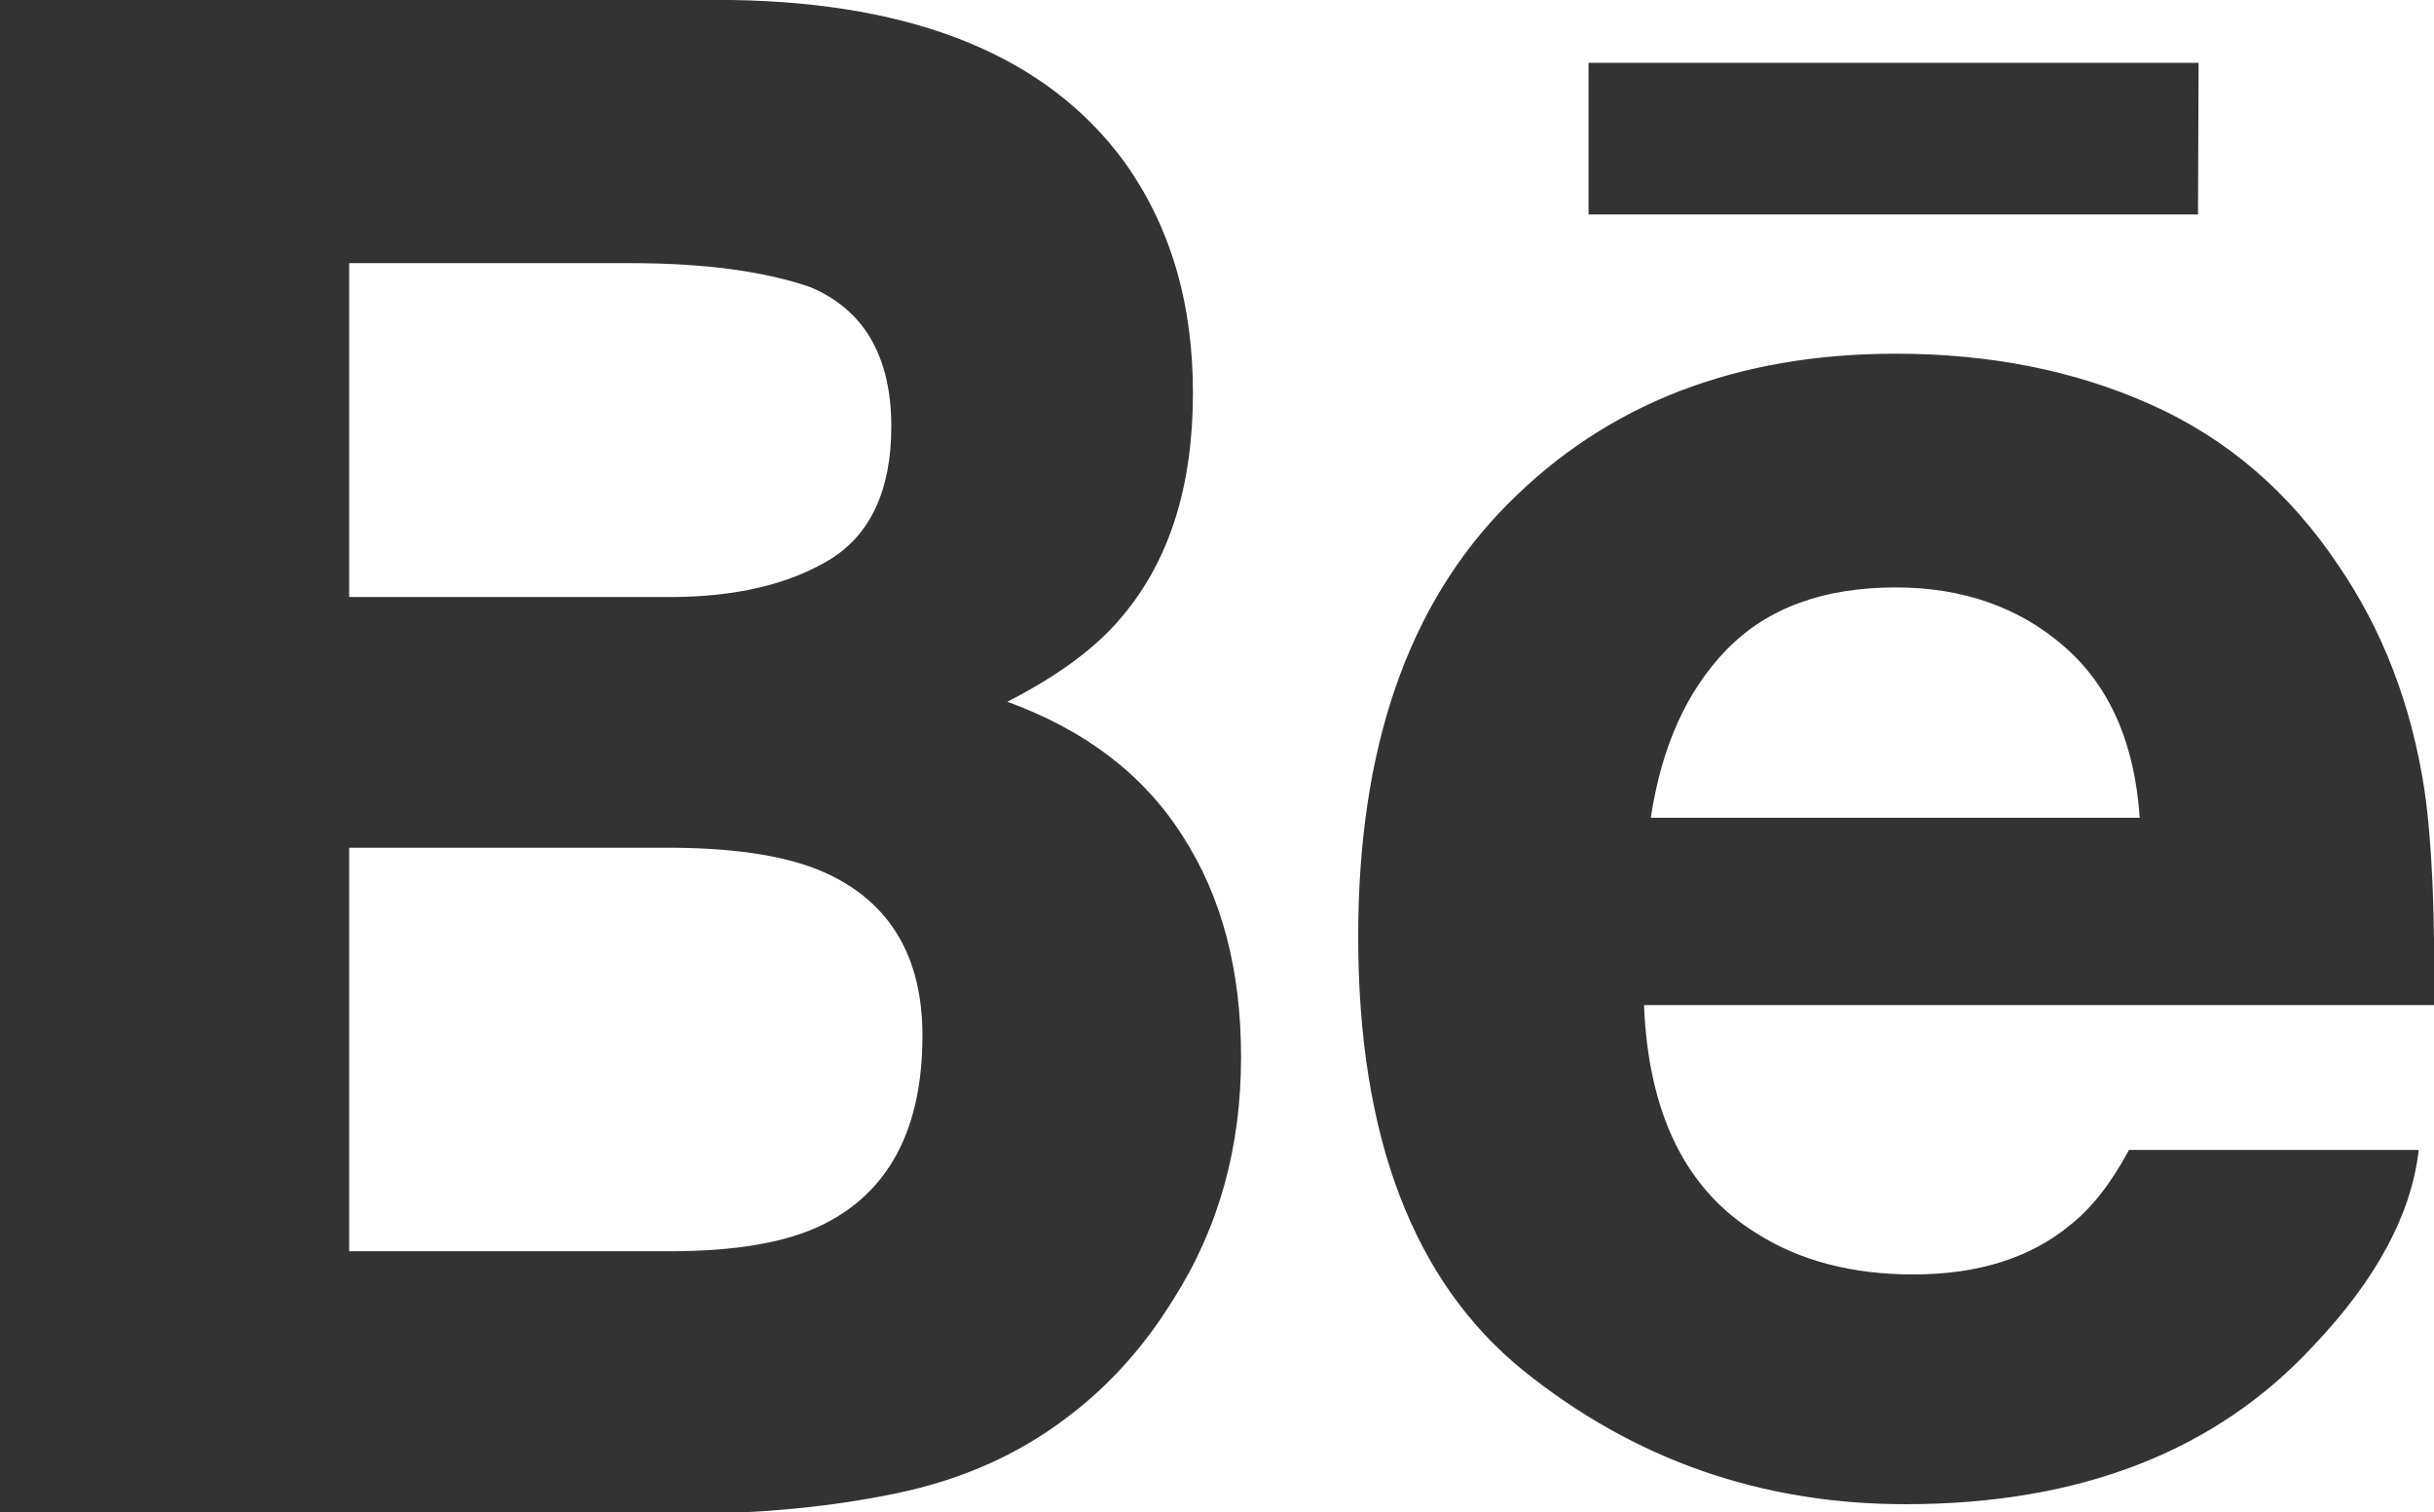 <?xml version="1.0" encoding="utf-8"?>
<!-- Generator: Adobe Illustrator 22.0.1, SVG Export Plug-In . SVG Version: 6.00 Build 0)  -->
<svg version="1.1" id="Capa_1" xmlns="http://www.w3.org/2000/svg" xmlns:xlink="http://www.w3.org/1999/xlink" x="0px" y="0px"
	 viewBox="0 0 430.1 267.2" style="enable-background:new 0 0 430.1 267.2;" xml:space="preserve">
<style type="text/css">
	.st0{fill:#333333;}
	.st1{fill:#0096FF;}
</style>
<g>
	<path id="Behance" class="st0" d="M388.4,37.9H280.7V11.1h107.8L388.4,37.9C388.4,37.9,388.4,37.9,388.4,37.9z M208.9,147.6
		c7,10.8,10.4,23.8,10.4,39.2c0,15.9-3.9,30.1-11.9,42.7c-5.1,8.3-11.4,15.4-18.9,21c-8.5,6.5-18.6,11-30.2,13.4
		c-11.6,2.4-24.2,3.6-37.8,3.6H0V0h129.3c32.6,0.5,55.7,10,69.3,28.5c8.2,11.4,12.2,25,12.2,40.9c0,16.4-4.1,29.5-12.4,39.4
		c-4.6,5.6-11.4,10.6-20.4,15.2C191.7,129,202,136.8,208.9,147.6z M61.7,105.5h56.6c11.6,0,21-2.2,28.3-6.6
		c7.2-4.4,10.9-12.3,10.9-23.5c0-12.4-4.8-20.7-14.4-24.7c-8.2-2.8-18.8-4.2-31.6-4.2H61.7V105.5z M163,183c0-13.9-5.7-23.5-17-28.7
		c-6.3-2.9-15.3-4.4-26.8-4.5H61.7v71.3h56.6c11.6,0,20.6-1.5,27.1-4.7C157.1,210.6,163,199.5,163,183z M428.4,139.5
		c1.3,8.8,1.9,21.5,1.7,38.1H290.5c0.8,19.3,7.4,32.7,20,40.4c7.6,4.8,16.8,7.2,27.6,7.2c11.4,0,20.7-2.9,27.8-8.8
		c3.9-3.1,7.3-7.6,10.3-13.2h51.2c-1.3,11.4-7.5,22.9-18.6,34.6c-17.2,18.6-41.2,28-72.1,28c-25.5,0-48-7.9-67.5-23.6
		C249.8,226.5,240,201,240,165.5c0-33.3,8.8-58.7,26.4-76.4C284,71.3,306.9,62.5,335,62.5c16.7,0,31.7,3,45.1,9
		c13.4,6,24.4,15.4,33.1,28.4C421,111.3,426.1,124.5,428.4,139.5z M378.1,144.5c-0.9-13.3-5.4-23.4-13.4-30.3
		c-7.9-6.9-17.9-10.4-29.7-10.4c-12.9,0-22.8,3.7-29.9,11c-7.1,7.3-11.5,17.2-13.4,29.7L378.1,144.5L378.1,144.5z"/>
</g>
<rect x="5" y="-216.4" class="st0" width="147" height="147"/>
<rect x="187.5" y="-216.4" class="st1" width="147" height="147"/>
</svg>
